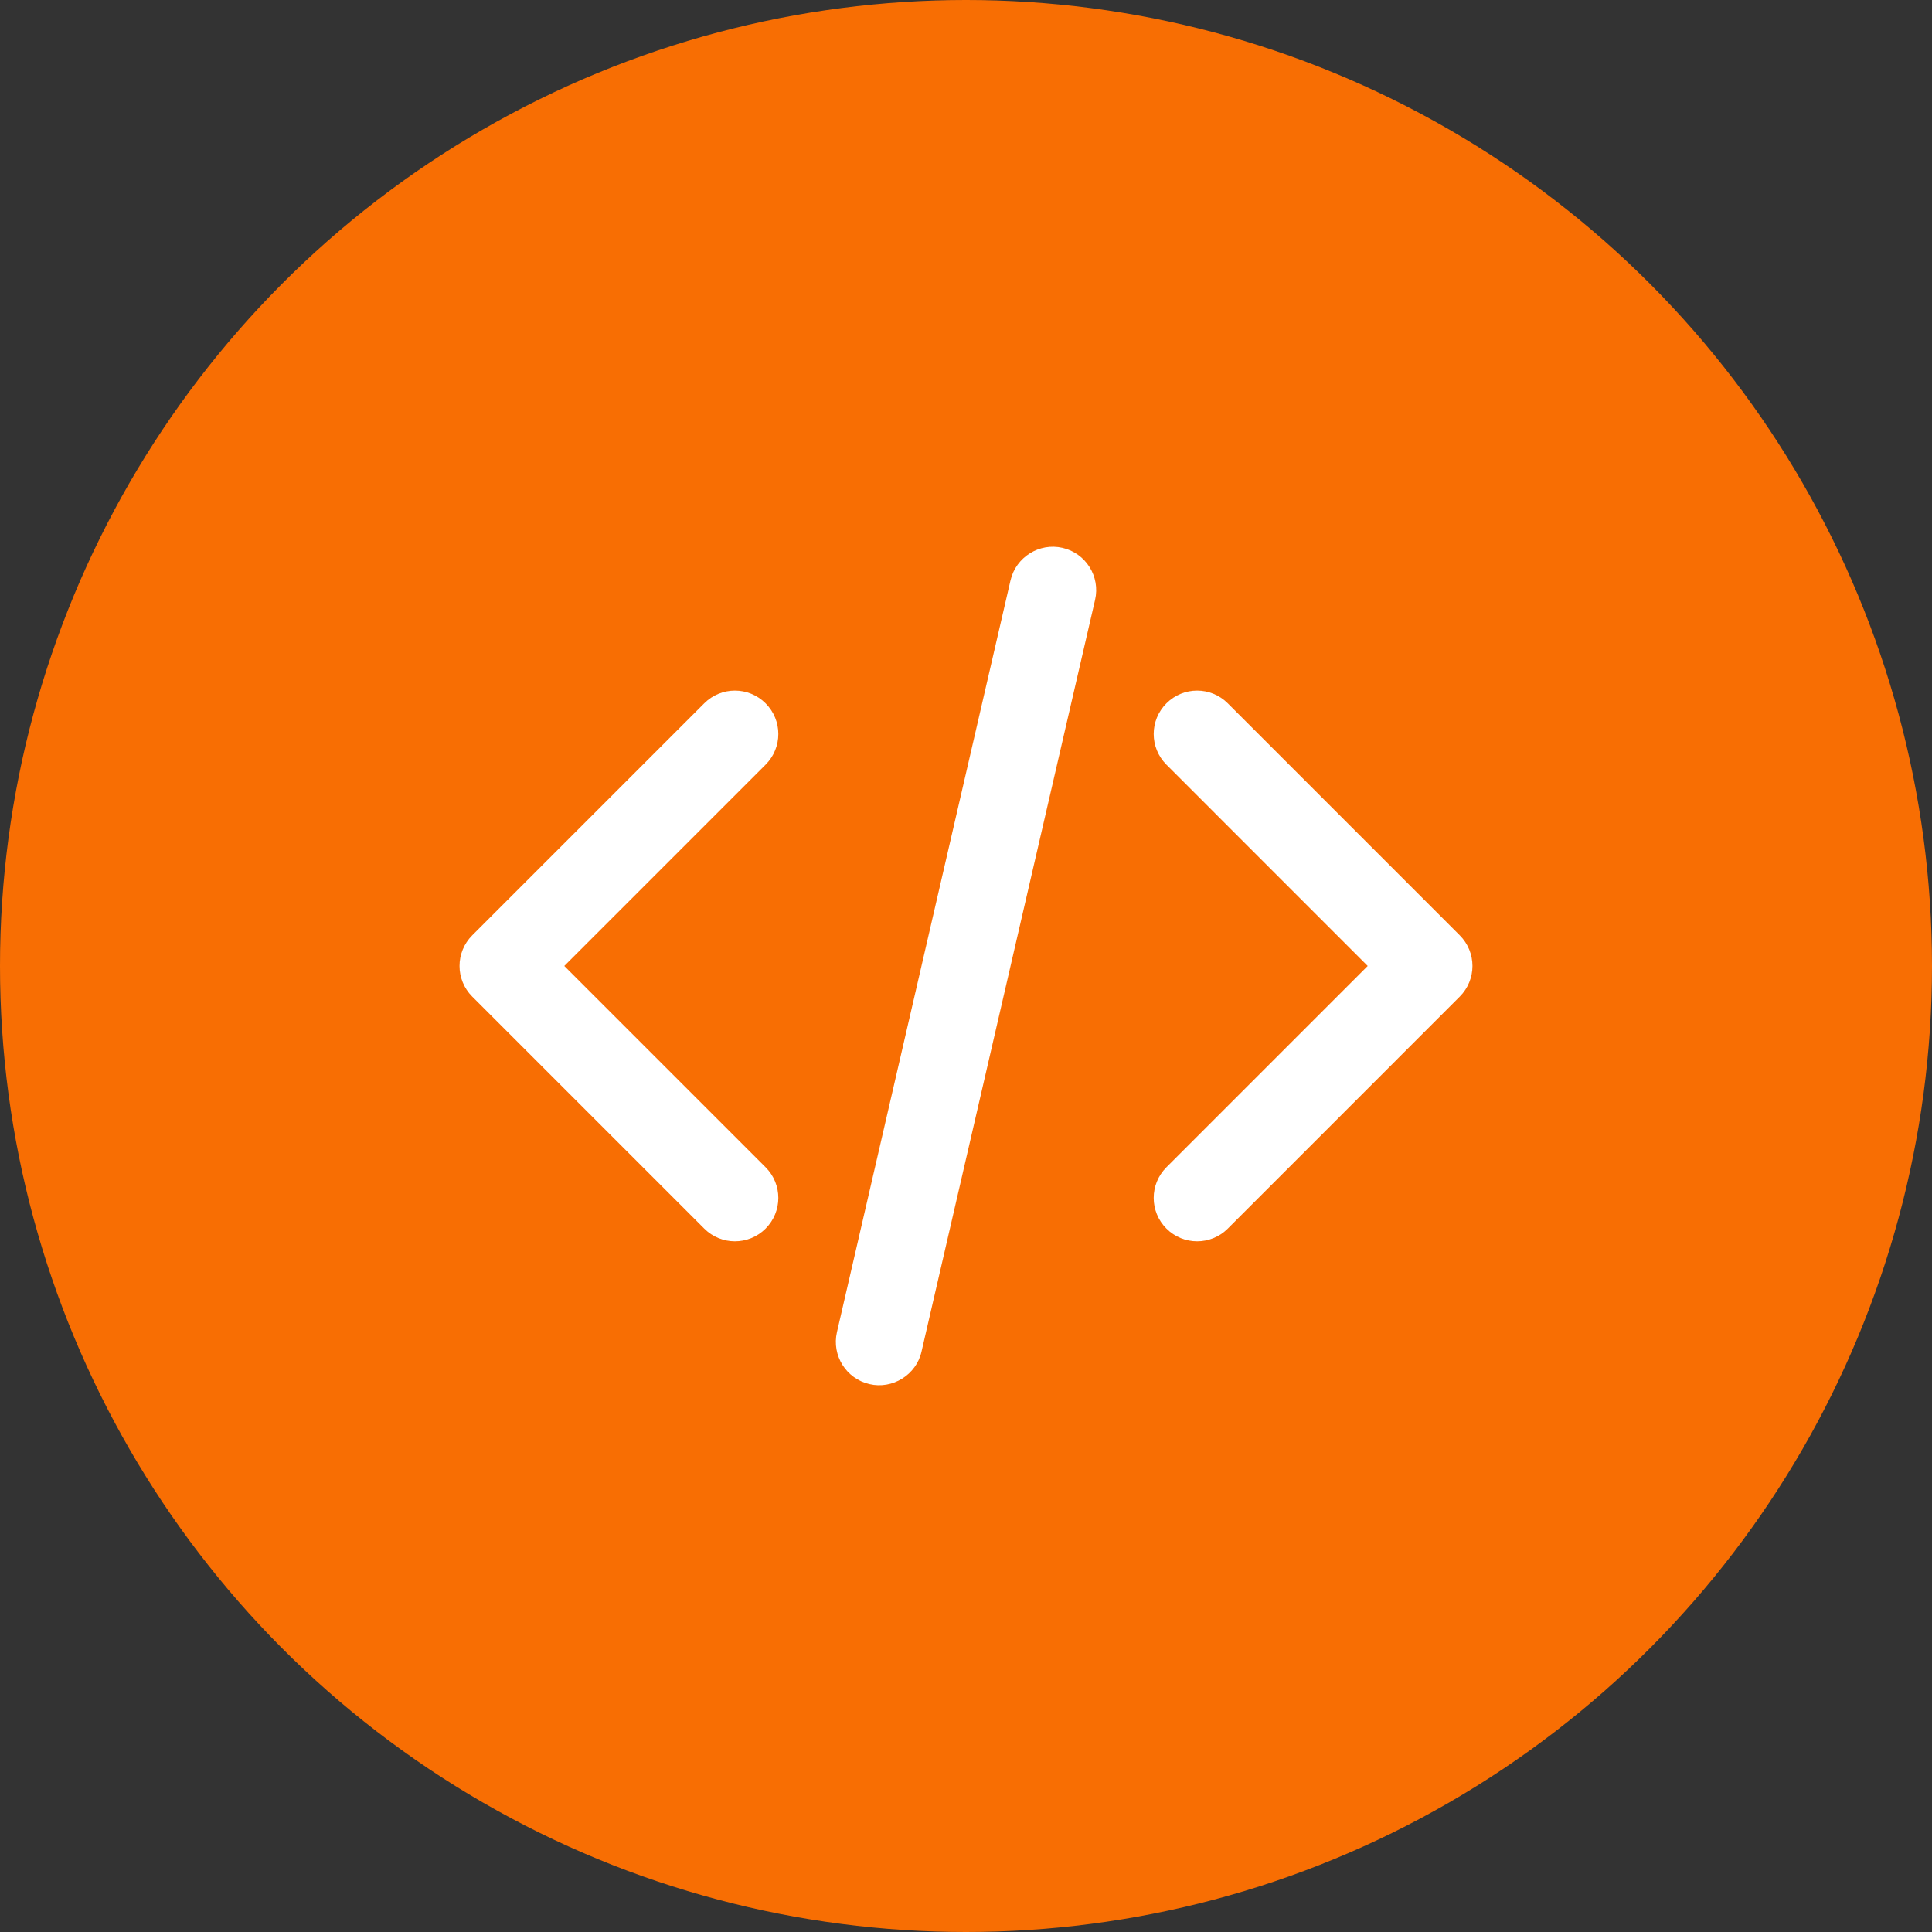 <?xml version="1.0" encoding="UTF-8"?>
<svg id="Capa_2" data-name="Capa 2" xmlns="http://www.w3.org/2000/svg" viewBox="0 0 588.26 588.26">
  <rect x="0" y="0" width="588.26" height="588.26" fill="#333333" stroke="none"/>
  <defs>
    <style>
      .cls-1 {
        fill: #f86e03;
      }

      .cls-1, .cls-2 {
        stroke-width: 0px;
      }

      .cls-2 {
        fill: #fff;
      }
    </style>
  </defs>
  <g id="Capa_1-2" data-name="Capa 1">
    <g>
      <circle class="cls-1" cx="294.13" cy="294.13" r="294.13"/>
      <g>
        <path class="cls-2" d="M355.16,374.09c2.58,2.58,5.96,3.87,9.34,3.87s6.76-1.29,9.34-3.87l70.62-70.63c5.17-5.17,5.17-13.51,0-18.68l-70.62-70.63c-5.17-5.17-13.51-5.17-18.68,0s-5.17,13.51,0,18.68l61.28,61.29-61.28,61.29c-5.17,5.17-5.17,13.51,0,18.68Z"/>
        <path class="cls-2" d="M214.43,374.09c2.58,2.58,5.96,3.87,9.34,3.87s6.76-1.29,9.34-3.87c5.17-5.17,5.17-13.51,0-18.68l-61.29-61.29,61.29-61.29c5.17-5.17,5.17-13.51,0-18.68-5.17-5.17-13.51-5.17-18.68,0l-70.63,70.63c-5.17,5.17-5.17,13.51,0,18.68l70.63,70.63Z"/>
        <path class="cls-2" d="M264.74,421.44c6.92,1.64,14.23-2.73,15.85-9.91l52.84-228.88c1.64-7.11-2.8-14.2-9.91-15.84-7.05-1.64-14.19,2.8-15.84,9.91l-52.84,228.88c-1.64,7.11,2.79,14.2,9.91,15.84h-.01Z"/>
      </g>
    </g>
  </g>
</svg>